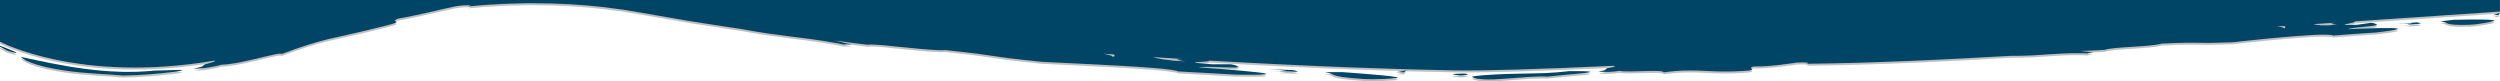 <?xml version="1.0" encoding="UTF-8"?>
<svg id="Layer_1" data-name="Layer 1" xmlns="http://www.w3.org/2000/svg" viewBox="0 0 1787.2 58.22">
  <defs>
    <style>
      .cls-1 {
        opacity: .25;
      }

      .cls-2 {
        fill: #046;
      }
    </style>
  </defs>
  <g class="cls-1">
    <path d="M919.43,51.88c.38.21-6.51.16-3.71.47l12.12.42c-3.74-2.12-3.55-.7-22-2.19l13.59,1.3Z"/>
    <path d="M1003.56,53.27l1.83-1.57-7.04,1.27c2.41.04,2.8.25,5.21.3Z"/>
    <path d="M946.99,52.96c9.38,1.57,1.27,3.03,26.9,4.87,10.84.66,22.9-.42,24.56-.56,5.14-1.1-21.26-2.96-38.44-4.27l-13.02-.03Z"/>
    <path d="M7.7,37.12c-2.67-1.07-5.63-2.18-7.7-3.05v.72c1.48.91,3.55,1.98,4.85,2.68,3.26,1.41,12.07,3.48,2.85-.35Z"/>
    <path d="M125.95,51.44c-2.3.03-5.24.14-8.13.27-2.89.13-5.74.12-7.84.18-.99.1-1.98.2-2.97.31-1,.08-2,.14-3.01.2-2.02.1-4.05.21-6.1.32-2.05.05-4.12.06-6.19.07-1.04,0-2.08,0-3.12,0-1.04-.03-2.09-.07-3.13-.1-8.37-.22-16.81-1.01-25.05-2.09-16.51-2.14-32.1-5.65-45.45-8.49,1.4,1.73,5.39,3.63,10.93,5.37,5.54,1.72,12.63,3.21,20.17,4.31,15.09,2.31,31.86,2.63,42.06,3.62,3.38-.07,6.42-.2,9.33-.29,2.91-.18,5.7-.36,8.6-.54,2.89-.22,5.89-.52,9.22-.79,3.32-.31,6.97-.77,11.17-1.21,6.12-1.16,4.1-1.31-.48-1.12Z"/>
    <path d="M1045.95,53.98c-2.53-.03-5.44.23-6.9.35-1.81.39,2.9.75,5.07,1.05,2.54.03,9.09-1.04,1.83-1.4Z"/>
    <path d="M1714.26,18.28l10.06-.05c.3.18-4.74.81-2.66.83l8.9-.75c-2.95-1.76-2.67-.38-16.3-.03Z"/>
    <path d="M1754.1,15.57l-9.53,1.14c7.01.69,1.23,2.88,20.14,2.45,7.98-.31,16.7-2.32,17.91-2.62,3.66-1.51-15.83-1.23-28.52-.97Z"/>
    <path d="M1121.97,52.26c-5.77.71-11.79,1.13-17.89,1.42-6.11.22-12.28.3-18.35.41-6.06.12-12.01.26-17.67.61-5.66.3-11.05.66-15.96,1.48,1.36,1.18,4.5,1.75,8.69,1.95,2.09.09,4.46.15,6.96.03,2.5-.11,5.17-.27,7.91-.47,10.96-.79,23.07-1.98,30.5-1.49,9.76-.96,15.53-1.67,27.81-2.69,8.99-1.36-5.85-1.27-12-1.26Z"/>
    <path d="M1678.35,22.33c3.28-1.68,22.84-2.13,20.79-3.37-.89-.53-1.77-1.06-4.15-1.26l-9.78,1.43c-21.07.91,1.33-1.54-2.19-2.4,63.08-4.22,104.13-7.07,104.13-7.07V1.42H0v29.82s56.23,29.94,152.89,13.57c.01,0,.03,0,.04,0,2.02.04.87.72-6.21,2.52-2.84,1.07,1.2,1.28-8.56,3.21,2.75.06,6.85-.24,10.77-.86,3.92-.65,7.69-1.43,9.84-2.08,1.9.08,5.45-.38,9.71-1.09,2.14-.34,4.42-.87,6.79-1.36,2.36-.52,4.8-1.01,7.17-1.57,4.72-1.19,9.28-2.22,12.72-2.99,3.43-.78,5.8-1.1,6.21-.59,1.67-.62,3.29-1.2,4.86-1.74,1.56-.58,3.08-1.13,4.55-1.68,2.95-1.06,5.75-1.99,8.43-2.84,5.27-1.68,10.13-3,14.94-4.23,9.66-2.3,19.08-4.18,31.3-7.2,3.86-1.03,6.96-1.69,9.39-2.31,2.43-.6,4.21-1.08,5.5-1.46,2.58-.76,3.19-1.16,3.09-1.43-.18-.55-3.2-.67,1.14-2.38,7.93-1.29,15.71-3.2,22.79-4.69,3.53-.77,6.85-1.65,9.91-2.29,3.06-.66,5.83-1.26,8.21-1.78,2.16-.33,4.12-.61,5.76-.73,1.64-.11,2.95-.15,3.81-.11,1.72.06,1.63.39-1.24.92,4.07-.36,8.15-.72,12.23-1.07,4.09-.24,8.17-.48,12.26-.71,2.04-.15,4.09-.2,6.14-.25l6.14-.17c2.05-.04,4.09-.16,6.14-.14l6.14.02c16.38.06,32.75.92,49,2.8l12.16,1.61c2.03.24,4.04.6,6.06.94l6.04,1.02c8.22,1.42,16.43,2.85,24.64,4.27,4.12.71,8.24,1.42,12.36,2.13,4.12.68,8.25,1.29,12.37,1.93,8.24,1.26,16.48,2.52,24.69,3.77,13.3,2.57,26.25,4.2,39.13,5.84,12.89,1.53,25.68,3.32,38.72,6.23l-4.34-.96c-.6-.35,2.8-.09,5.48.08-4.31-.98-8.46-2-12.43-3.03,7.8,1.2,15.7,2.15,23.48,3,2.21-.24,6.11-.05,10.88.36,4.77.41,10.42,1.05,16.15,1.6,11.46,1.15,23.22,2.33,28.84,1.91,43.34,4.6,25.04,3.91,68.79,8.38,11.75.57,24.61,1.2,38.01,1.85,13.4.7,27.34,1.41,41.23,2.5,10.07.7,19.21,2.15,17.52,2.47,12.11.66,29.45,1.61,41.97,2.3,26.78.48,25.1-.56,14.21-1.74-10.89-1.2-30.98-2.8-41.04-3.44,4.68-1.18,31.13,1.14,28.54-.37-1.12-.65-2.23-1.3-5.42-1.84l-13.4.03c-16.68-1.23-13.18-1.52-8.31-1.74,3.45-.18,7.57-.38,5.74-.94,71.61,4.13,133.65,6.3,175.16,7.04,21.76.39,62.64-.92,114.52-3.28,1.68.3.9.8-4.57,1.71-2.14.76.78,1.4-6.43,2.29,2,.38,5,.44,7.89.33,2.89-.13,5.69-.43,7.3-.77,5.5,1.52,30.71-1.28,31.56,1.1,20.52-2.9,30.41-.1,49.22-.64,23.87-.75,8.24-1.87,15.03-3.54,11.97.14,23.82-1.81,31.01-2.8,6.49-.41,10.51.28,6.2.88,12.21-.15,24.47-.39,36.75-.72,12.27-.36,24.56-.8,36.85-1.3,24.58-.98,49.14-2.3,73.51-3.69,19.94.38,38.22-3.06,57.87-1.43l-3.27-.27c-.48-.25,2.01-.53,3.97-.77-3.26-.32-6.4-.64-9.41-.98,5.8-.16,11.65-.36,17.38-.76,6.26-2.31,32.93-2.07,40.97-4.54,32.04-1.42,18.67.3,51-.97,17.21-1.84,37.69-4.12,58.16-5.25,7.42-.42,14.24.01,13.04.52,8.89-.75,21.64-1.61,30.85-2.2,39.17-4.53-5.31-3.17-20.13-2.33ZM795.37,41.93c.1-.57-2.37-1.29-6.66-2.11,2.54.18,5.07.36,7.6.54.39.67,1.45,1.37-.95,1.57ZM824.21,42.25c7.1.46,14.14.91,21.09,1.33-6.61.17-3.51.71,2.02,1.69-14.7-.81-19.98-1.93-23.11-3.02ZM1632.71,21.72c0-.59-1.89-1.02-5.11-1.31,1.88-.12,3.75-.25,5.61-.37.36.63,1.24,1.2-.5,1.68ZM1653.78,18.68c5.35-.36,10.59-.7,15.7-1.04-5.02.92-2.69,1.12,1.49,1.48-10.81.81-14.78.28-17.19-.44Z"/>
    <path d="M1786,12.15l1.2-1.72-5.04,1.85c1.77-.15,2.07.02,3.85-.13Z"/>
  </g>
  <g>
    <path class="cls-2" d="M919.43,50.46c.38.21-6.51.16-3.71.47l12.12.42c-3.74-2.12-3.55-.7-22-2.19l13.59,1.3Z"/>
    <path class="cls-2" d="M1003.56,51.86l1.83-1.57-7.04,1.27c2.41.04,2.8.25,5.21.3Z"/>
    <path class="cls-2" d="M946.99,51.54c9.38,1.57,1.27,3.03,26.9,4.87,10.84.66,22.9-.42,24.56-.56,5.14-1.1-21.26-2.96-38.44-4.27l-13.02-.03Z"/>
    <path class="cls-2" d="M7.7,35.7c-2.67-1.07-5.63-2.18-7.7-3.05v.72c1.48.91,3.55,1.98,4.85,2.68,3.26,1.41,12.07,3.48,2.85-.35Z"/>
    <path class="cls-2" d="M125.95,50.02c-2.3.03-5.24.14-8.13.27-2.89.13-5.74.12-7.84.18-.99.1-1.98.2-2.97.31-1,.08-2,.14-3.01.2-2.02.1-4.05.21-6.1.32-2.05.05-4.12.06-6.19.07-1.04,0-2.08,0-3.12,0-1.04-.03-2.09-.07-3.13-.1-8.37-.22-16.81-1.01-25.05-2.09-16.51-2.14-32.1-5.65-45.45-8.49,1.4,1.73,5.39,3.63,10.93,5.37,5.54,1.72,12.63,3.21,20.17,4.31,15.09,2.31,31.86,2.63,42.06,3.62,3.38-.07,6.42-.2,9.33-.29,2.91-.18,5.7-.36,8.6-.54,2.89-.22,5.89-.52,9.22-.79,3.32-.31,6.97-.77,11.17-1.21,6.12-1.16,4.1-1.31-.48-1.12Z"/>
    <path class="cls-2" d="M1045.95,52.57c-2.53-.03-5.44.23-6.9.35-1.81.39,2.9.75,5.07,1.05,2.54.03,9.09-1.04,1.83-1.4Z"/>
    <path class="cls-2" d="M1714.26,16.86l10.06-.05c.3.18-4.74.81-2.66.83l8.9-.75c-2.95-1.76-2.67-.38-16.3-.03Z"/>
    <path class="cls-2" d="M1754.1,14.15l-9.53,1.14c7.01.69,1.23,2.88,20.14,2.45,7.98-.31,16.7-2.32,17.91-2.62,3.66-1.51-15.83-1.23-28.52-.97Z"/>
    <path class="cls-2" d="M1121.97,50.84c-5.77.71-11.79,1.13-17.89,1.42-6.11.22-12.28.3-18.35.41-6.06.12-12.01.26-17.67.61-5.66.3-11.05.66-15.96,1.48,1.36,1.18,4.5,1.75,8.69,1.95,2.09.09,4.46.15,6.96.03,2.5-.11,5.17-.27,7.91-.47,10.96-.79,23.07-1.98,30.5-1.49,9.76-.96,15.53-1.67,27.81-2.69,8.99-1.36-5.85-1.27-12-1.26Z"/>
    <path class="cls-2" d="M1678.35,20.91c3.28-1.68,22.84-2.13,20.79-3.37-.89-.53-1.77-1.06-4.15-1.26l-9.78,1.43c-21.07.91,1.33-1.54-2.19-2.4,63.08-4.22,104.13-7.07,104.13-7.07V0H0v29.82s56.23,29.94,152.89,13.57c.01,0,.03,0,.04,0,2.02.04.87.72-6.21,2.52-2.84,1.07,1.2,1.28-8.56,3.21,2.75.06,6.85-.24,10.77-.86,3.92-.65,7.69-1.43,9.84-2.08,1.9.08,5.45-.38,9.71-1.09,2.14-.34,4.42-.87,6.79-1.36,2.36-.52,4.8-1.01,7.17-1.57,4.72-1.19,9.28-2.22,12.72-2.99,3.43-.78,5.8-1.1,6.21-.59,1.67-.62,3.29-1.2,4.86-1.74,1.56-.58,3.08-1.13,4.55-1.68,2.95-1.06,5.75-1.99,8.43-2.84,5.27-1.68,10.13-3,14.94-4.23,9.66-2.3,19.08-4.18,31.3-7.2,3.86-1.03,6.96-1.69,9.39-2.31,2.43-.6,4.21-1.08,5.5-1.46,2.58-.76,3.19-1.16,3.09-1.43-.18-.55-3.2-.67,1.14-2.38,7.93-1.29,15.71-3.2,22.79-4.69,3.53-.77,6.85-1.65,9.91-2.29,3.06-.66,5.83-1.26,8.21-1.78,2.16-.33,4.12-.61,5.76-.73,1.64-.11,2.95-.15,3.81-.11,1.72.06,1.63.39-1.24.92,4.07-.36,8.15-.72,12.23-1.07,4.09-.24,8.17-.48,12.26-.71,2.04-.15,4.09-.2,6.14-.25l6.14-.17c2.05-.04,4.09-.16,6.14-.14l6.14.02c16.38.06,32.75.92,49,2.8l12.16,1.61c2.03.24,4.04.6,6.06.94l6.04,1.02c8.22,1.42,16.43,2.85,24.64,4.27,4.12.71,8.24,1.42,12.36,2.13,4.12.68,8.25,1.29,12.37,1.93,8.24,1.26,16.48,2.52,24.69,3.77,13.3,2.57,26.25,4.2,39.13,5.84,12.89,1.53,25.68,3.32,38.72,6.23l-4.34-.96c-.6-.35,2.8-.09,5.48.08-4.31-.98-8.46-2-12.43-3.03,7.8,1.2,15.7,2.15,23.48,3,2.21-.24,6.11-.05,10.88.36,4.77.41,10.42,1.05,16.15,1.6,11.46,1.15,23.22,2.33,28.84,1.91,43.34,4.6,25.04,3.91,68.79,8.38,11.75.57,24.61,1.2,38.01,1.85,13.4.7,27.34,1.41,41.23,2.5,10.07.7,19.21,2.15,17.52,2.47,12.11.66,29.45,1.61,41.97,2.3,26.78.48,25.1-.56,14.21-1.74-10.89-1.2-30.98-2.8-41.04-3.44,4.68-1.18,31.13,1.14,28.54-.37-1.12-.65-2.23-1.3-5.42-1.84l-13.4.03c-16.68-1.23-13.18-1.52-8.31-1.74,3.45-.18,7.57-.38,5.74-.94,71.61,4.13,133.65,6.3,175.16,7.04,21.76.39,62.64-.92,114.52-3.28,1.68.3.9.8-4.57,1.71-2.14.76.78,1.4-6.43,2.29,2,.38,5,.44,7.89.33,2.89-.13,5.69-.43,7.3-.77,5.5,1.52,30.71-1.28,31.56,1.1,20.52-2.9,30.41-.1,49.22-.64,23.87-.75,8.24-1.87,15.03-3.54,11.97.14,23.82-1.81,31.01-2.8,6.49-.41,10.51.28,6.2.88,12.21-.15,24.47-.39,36.75-.72,12.27-.36,24.56-.8,36.85-1.3,24.58-.98,49.14-2.3,73.51-3.69,19.94.38,38.22-3.06,57.87-1.43l-3.27-.27c-.48-.25,2.01-.53,3.97-.77-3.26-.32-6.4-.64-9.41-.98,5.8-.16,11.65-.36,17.38-.76,6.26-2.31,32.93-2.07,40.97-4.54,32.04-1.42,18.67.3,51-.97,17.21-1.84,37.69-4.12,58.16-5.25,7.42-.42,14.24.01,13.04.52,8.89-.75,21.64-1.61,30.85-2.2,39.17-4.53-5.31-3.17-20.13-2.33ZM795.37,40.51c.1-.57-2.37-1.29-6.66-2.11,2.54.18,5.07.36,7.6.54.39.67,1.45,1.37-.95,1.57ZM824.21,40.83c7.1.46,14.14.91,21.09,1.33-6.61.17-3.51.71,2.02,1.69-14.7-.81-19.98-1.93-23.11-3.02ZM1632.71,20.3c0-.59-1.89-1.02-5.11-1.31,1.88-.12,3.75-.25,5.61-.37.36.63,1.24,1.2-.5,1.68ZM1653.78,17.26c5.35-.36,10.59-.7,15.7-1.04-5.02.92-2.69,1.12,1.49,1.48-10.81.81-14.78.28-17.19-.44Z"/>
    <path class="cls-2" d="M1786,10.73l1.2-1.72-5.04,1.85c1.77-.15,2.07.02,3.85-.13Z"/>
  </g>
</svg>
